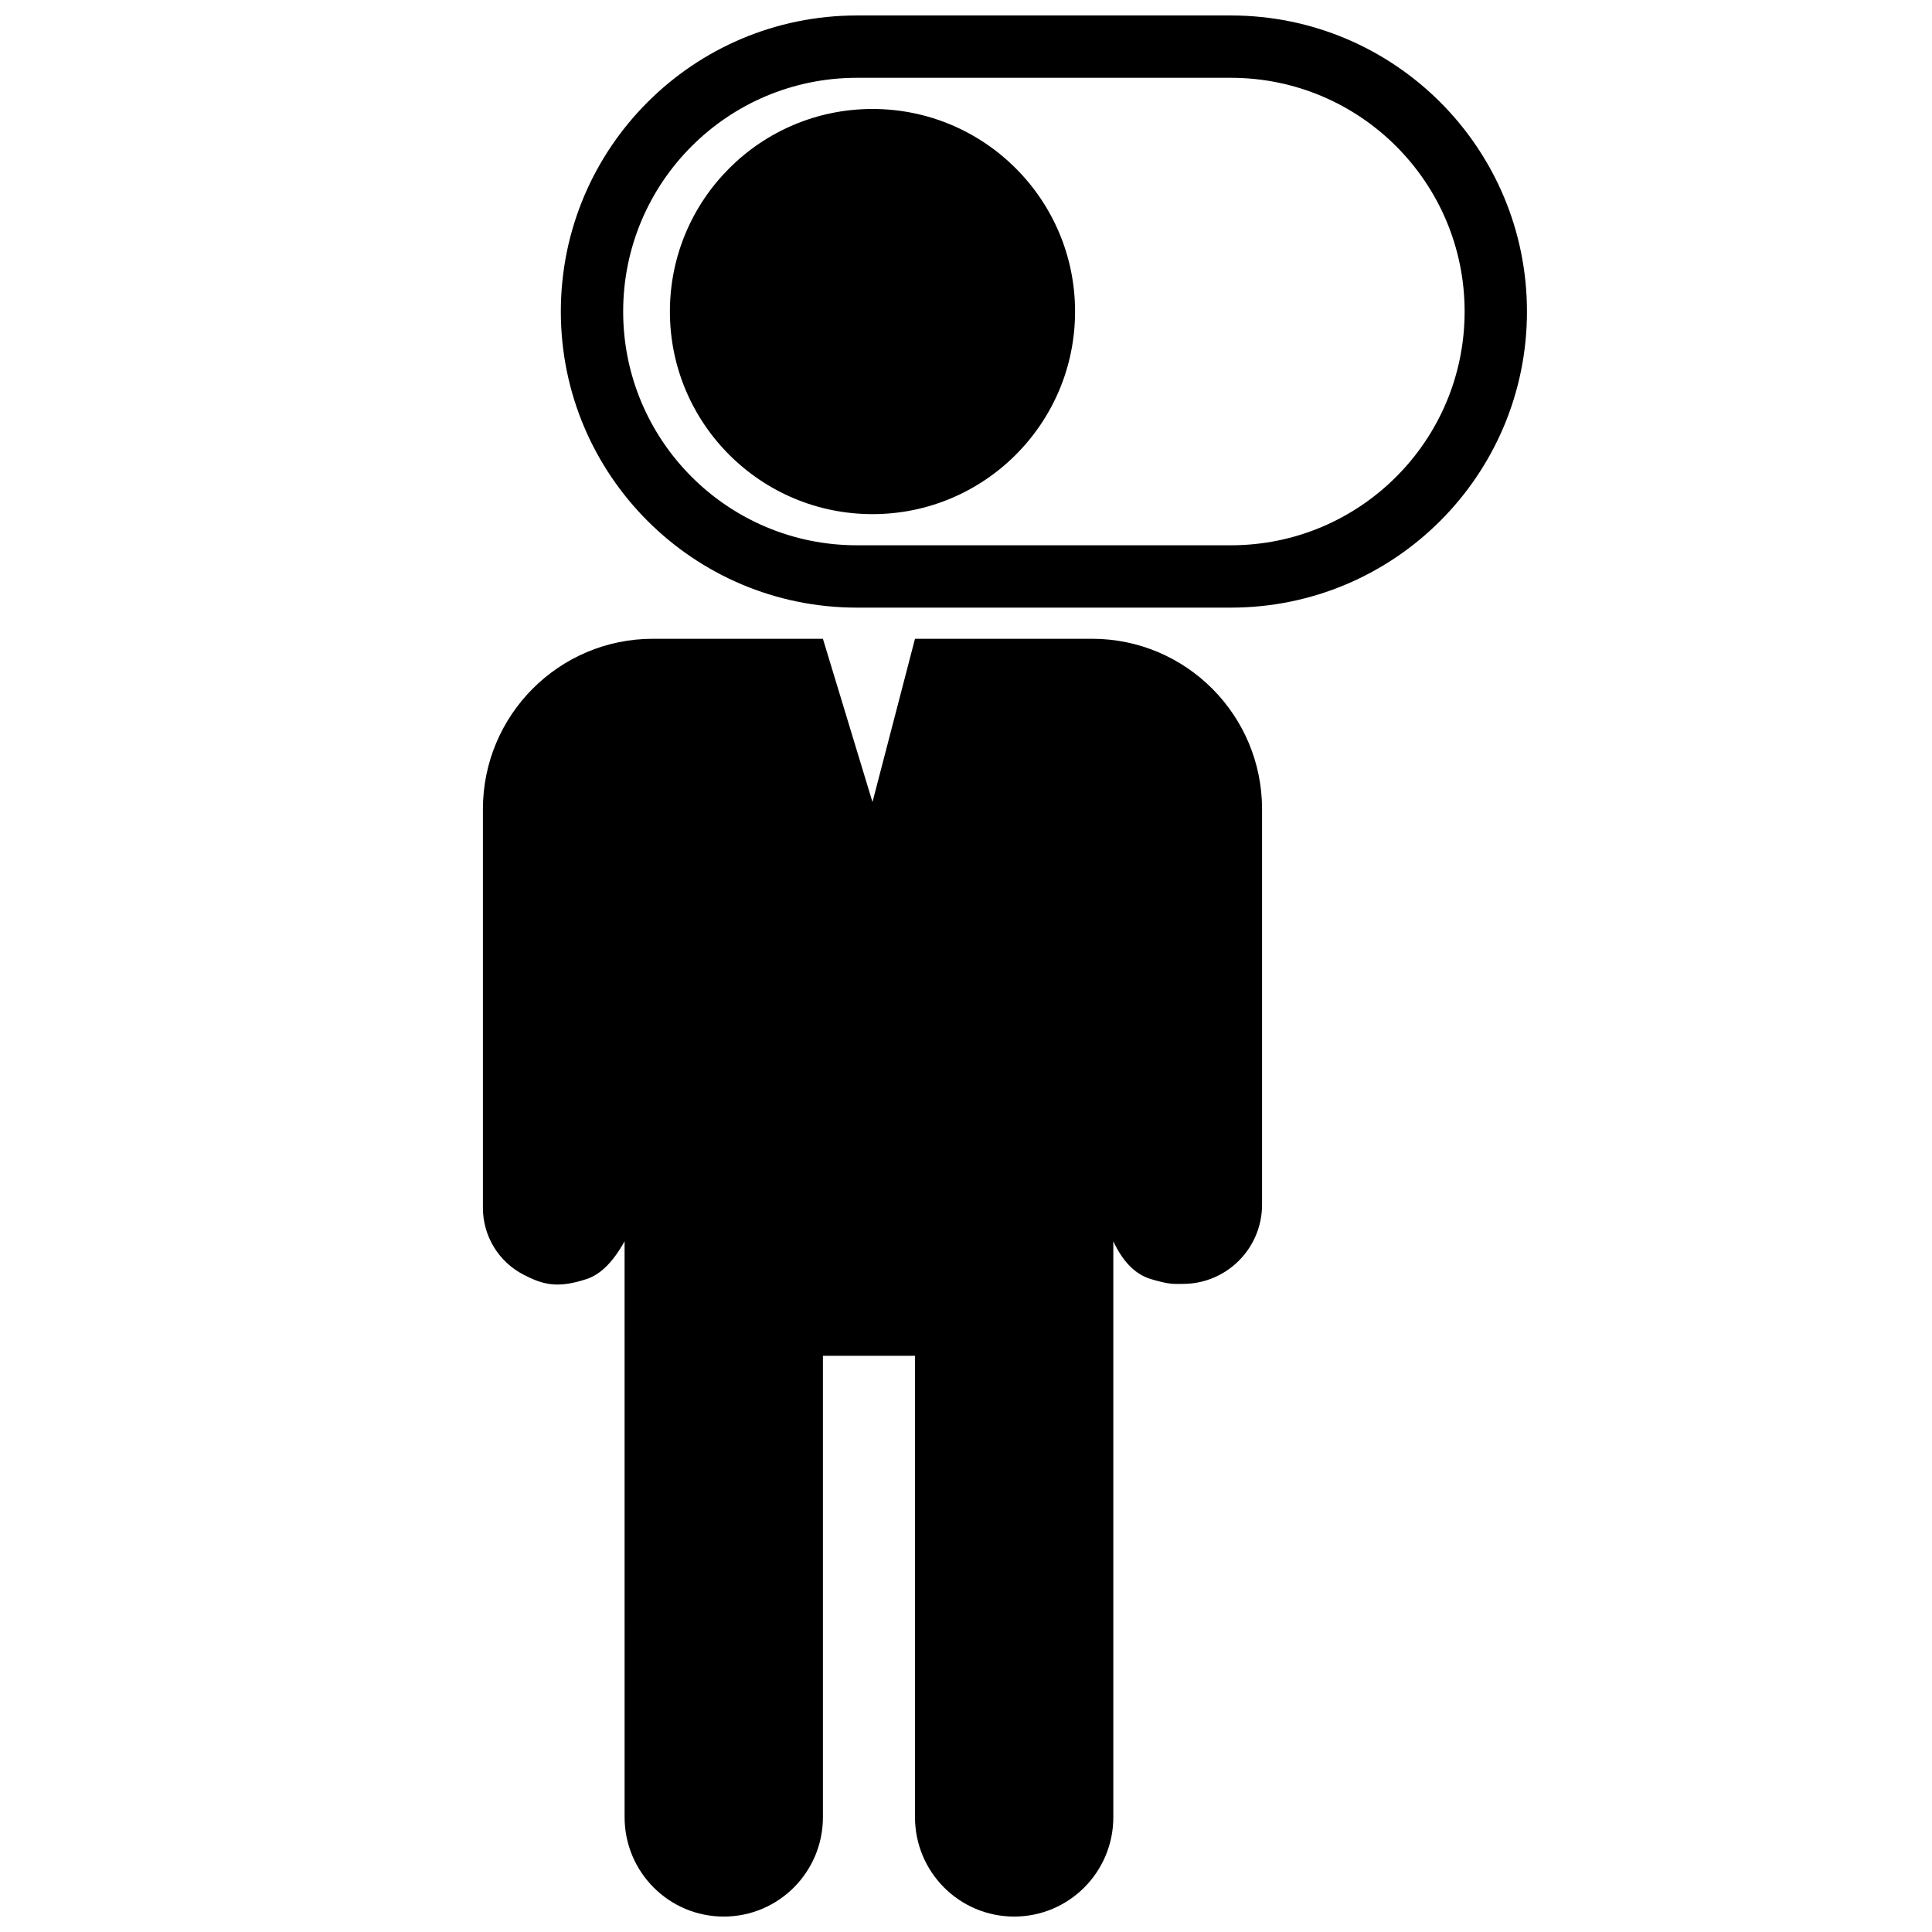 <?xml version="1.0" encoding="UTF-8"?>
<!-- Uploaded to: SVG Repo, www.svgrepo.com, Generator: SVG Repo Mixer Tools -->
<svg width="800px" height="800px" version="1.1" viewBox="144 144 512 512" xmlns="http://www.w3.org/2000/svg">
 <defs>
  <clipPath id="a">
   <path d="m271 148.09h278v503.81h-278z"/>
  </clipPath>
 </defs>
 <g clip-path="url(#a)">
  <path d="m309.52 472.95c-3.008 5.445-6.348 8.777-10.023 9.996-7.859 2.609-11.727 1.438-16.719-1.125-6.629-3.41-10.801-10.25-10.801-17.719v-105.67c0-24.934 20.172-45.148 45.051-45.148h45.051l6.871 22.629 5.34 17.59 0.93 3.051 0.801-3.086 4.633-17.789 5.828-22.395h46.926c24.883 0 45.051 20.215 45.051 45.148v104.8c0 11.605-9.387 21.012-20.961 21.012-2.496 0-3.441 0.238-8.543-1.293-4.066-1.219-7.371-4.551-9.914-9.996v152.62c0 14.547-11.766 26.336-26.281 26.336-14.512 0-26.277-11.789-26.277-26.336v-122.28h-24.402v122.28c0 14.547-11.766 26.336-26.281 26.336-14.512 0-26.277-11.789-26.277-26.336zm65.699-192.7c-29.652 0-53.688-24.035-53.688-53.688 0-29.648 24.035-53.684 53.688-53.684 29.648 0 53.684 24.035 53.684 53.684 0 29.652-24.035 53.688-53.684 53.688zm-4.133-115.63c-34.211 0-61.941 27.73-61.941 61.941 0 34.211 27.73 61.945 61.941 61.945h99.113c34.207 0 61.941-27.734 61.941-61.945 0-34.211-27.734-61.941-61.941-61.941zm0-16.52h99.113c43.332 0 78.461 35.129 78.461 78.461 0 43.336-35.129 78.465-78.461 78.465h-99.113c-43.332 0-78.461-35.129-78.461-78.465 0-43.332 35.129-78.461 78.461-78.461z"/>
 </g>
</svg>